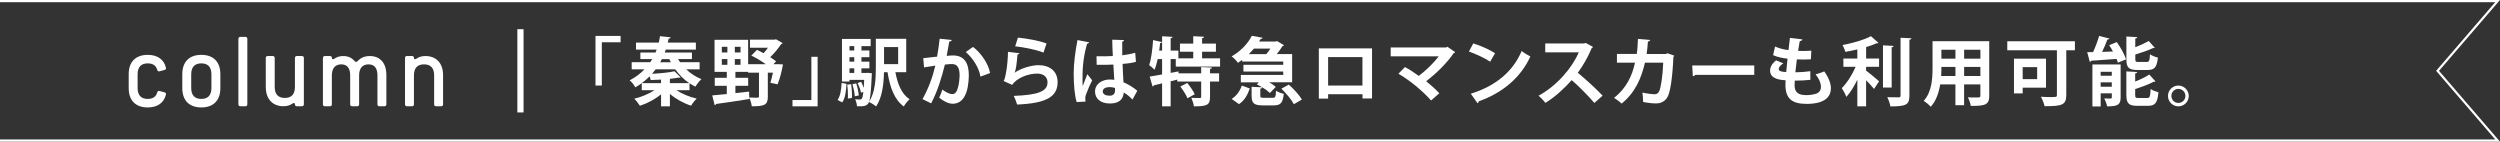 <?xml version="1.0" encoding="UTF-8"?><svg id="_レイヤー_1" xmlns="http://www.w3.org/2000/svg" viewBox="0 0 1144.4 64.83"><rect x="0" y="0" width="1144.4" height="64.83" fill="#333333" stroke="none"/><defs><style>.cls-1{fill:#fff;}.cls-2{fill:none;stroke:#fff;stroke-miterlimit:10;}</style></defs><g><path class="cls-1" d="m67.62,45.28c2.27,0,3.76-.91,4.35-2.95.14-.54.5-.82,1.04-.68l2.22.59c.54.14.86.5.73,1.04-.91,3.81-3.9,5.9-8.34,5.9-5.31,0-8.71-2.99-8.71-8.84v-6.39c0-5.85,3.4-8.84,8.71-8.84,4.44,0,7.44,2.09,8.34,5.9.14.54-.18.91-.73,1.04l-2.22.59c-.54.14-.91-.14-1.04-.68-.59-2.04-2.09-2.95-4.35-2.95-2.95,0-4.63,1.59-4.63,5.03v6.21c0,3.45,1.68,5.03,4.63,5.03Z"/><path class="cls-1" d="m83.45,40.34v-6.39c0-5.85,3.4-8.84,8.71-8.84s8.71,2.99,8.71,8.84v6.39c0,5.85-3.4,8.84-8.71,8.84s-8.71-2.99-8.71-8.84Zm13.33-.09v-6.21c0-3.45-1.68-5.03-4.62-5.03s-4.63,1.59-4.63,5.03v6.21c0,3.45,1.68,5.03,4.63,5.03s4.62-1.59,4.62-5.03Z"/><path class="cls-1" d="m109.13,47.73v-29.93c0-.59.32-.91.91-.91h2.27c.59,0,.91.32.91.91v29.93c0,.59-.32.91-.91.91h-2.27c-.59,0-.91-.32-.91-.91Z"/><path class="cls-1" d="m121.66,39.89v-13.33c0-.59.32-.91.91-.91h2.27c.59,0,.91.32.91.91v13.24c0,3.45,1.68,5.03,4.63,5.03s4.63-1.59,4.63-5.08v-13.2c0-.59.32-.91.91-.91h2.27c.59,0,.91.32.91.91v21.18c0,.59-.32.91-.91.91h-2.27c-.59,0-.91-.32-.91-.91s-.45-.77-1.13-.32c-1.04.73-2.27,1.22-4.17,1.22-4.53,0-8.03-2.9-8.03-8.75Z"/><path class="cls-1" d="m147.85,26.55c0-.59.32-.91.91-.91h2.27c.59,0,.91.32.91.91s.45.77,1.13.32c1.04-.73,2.31-1.22,4.08-1.22,2.4,0,3.99.95,5.17,2.27.23.27.41.45.68.45.23,0,.41-.14.68-.41,1.27-1.32,2.99-2.31,5.62-2.31,4.4,0,7.57,2.86,7.57,8.75v13.33c0,.59-.32.91-.91.91h-2.27c-.59,0-.91-.32-.91-.91v-13.24c0-3.45-1.5-5.03-4.08-5.03s-4.31,1.59-4.31,5.03v13.24c0,.59-.32.91-.91.91h-2.27c-.59,0-.91-.32-.91-.91v-13.24c0-3.45-1.5-5.03-4.08-5.03s-4.31,1.59-4.31,5.03v13.24c0,.59-.32.91-.91.91h-2.27c-.59,0-.91-.32-.91-.91v-21.18Z"/><path class="cls-1" d="m186.31,48.64c-.59,0-.91-.32-.91-.91v-21.18c0-.59.32-.91.91-.91h2.27c.59,0,.91.32.91.91s.45.77,1.13.32c1.04-.73,2.27-1.22,4.17-1.22,4.54,0,8.03,2.9,8.03,8.75v13.33c0,.59-.32.91-.91.91h-2.27c-.59,0-.91-.32-.91-.91v-13.24c0-3.45-1.68-5.03-4.63-5.03s-4.62,1.59-4.62,5.08v13.2c0,.59-.32.91-.91.91h-2.27Z"/></g><g><path class="cls-1" d="m272.59,39.15v-22.69h11.5v2.89h-8.6v19.79h-2.89Z"/><path class="cls-1" d="m315.59,41.3h-5.95c2.58,1.67,6.02,3.1,9.29,3.84-.85.75-2.01,2.25-2.58,3.23-3.4-1.09-6.97-3.06-9.69-5.37v5.68h-4.05v-5.51c-2.76,2.28-6.26,4.15-9.69,5.24-.58-.95-1.74-2.45-2.58-3.23,3.26-.78,6.67-2.18,9.22-3.88h-5.78v-3.23c-.92.68-1.9,1.29-2.96,1.9-.51-1.02-1.7-2.52-2.58-3.2,2.72-1.43,4.97-3.13,6.77-5.03h-5.85v-3.27h8.5c.34-.48.61-.95.92-1.43h-5.44v-2.99h6.94c.17-.44.38-.92.51-1.36h-9.46v-3.2h10.44c.2-.99.41-1.94.54-2.93l4.86.51c-.07.37-.41.61-.92.65-.1.58-.24,1.19-.37,1.77h12.86v3.2h-13.77c-.17.44-.31.92-.48,1.36h12.45v2.99h-6.36c.31.48.61.95.92,1.43h8.95v3.27h-6.12c2.01,1.9,4.39,3.5,6.97,4.49-.92.78-2.14,2.35-2.75,3.44-.95-.44-1.84-.99-2.72-1.56v3.2Zm-12.99-4.86c-1.6.1-3.23.17-4.76.2-.07-.48-.24-1.09-.44-1.7-1.09,1.12-2.31,2.14-3.64,3.13h8.84v-1.63Zm-2.48-4.69c-.51.68-1.05,1.36-1.63,2.04,3.78-.2,7.79-.61,10.27-1.16l2.82,2.79c-.17.14-.48.17-.85.1-1.16.2-2.55.41-4.08.58v1.97h8.88c-2.48-1.67-4.62-3.81-6.43-6.33h-8.98Zm2.86-4.69c-.24.48-.51.95-.75,1.43h4.86c-.27-.48-.51-.95-.71-1.43h-3.4Z"/><path class="cls-1" d="m356.24,29.39l2.18.1c-.78,3.84-1.19,5.82-2.48,9.12-3.16-.65-3.23-.71-3.3-.71.37-1.19.82-2.89,1.19-4.63h-2.35v10.99c0,3.81-1.53,4.39-7.35,4.39-.1-1.12-.61-2.79-1.16-3.91l.03.58c-5.58.92-11.5,1.77-15.24,2.28-.03.34-.34.51-.61.54l-1.12-4.46c1.8-.14,4.12-.37,6.67-.65v-3.74h-5.51v-3.67h5.51v-2.72h-5.61v-14.69h15.37v11.19h8.09c-1.97-1.43-4.46-2.93-6.63-3.95l2.58-2.62c.99.44,2.01.95,3.03,1.53.71-.78,1.39-1.63,2.01-2.52h-8.23v-3.67h11.19l.71-.2,3.06,1.77c-.1.24-.41.41-.71.48-1.22,1.8-3.03,4.12-5,5.95,1.02.65,1.97,1.33,2.69,1.9l-1.19,1.33h2.18Zm-25.82-7.96v2.58h2.55v-2.58h-2.55Zm0,5.61v2.62h2.55v-2.62h-2.55Zm5.95-3.03h2.62v-2.58h-2.62v2.58Zm0,5.65h2.62v-2.62h-2.62v2.62Zm6.6,14.97c.99.07,2.04.1,2.79.1,1.53,0,1.67-.03,1.67-.58v-10.88h-4.97v-.37h-5.82v2.72h5.85v3.67h-5.85v3.33l6.26-.68.07,2.69Z"/><path class="cls-1" d="m374.27,25.99v22.69h-11.5v-2.89h8.64v-19.79h2.86Z"/><path class="cls-1" d="m387.5,38.37c-.2,3.23-.54,6.53-1.97,8.5l-2.11-1.12c1.26-1.8,1.7-4.76,1.84-7.79l2.25.41Zm27.35-5.31h-4.97c.99,5.44,2.92,10.07,6.5,12.38-.88.75-2.11,2.28-2.65,3.3-4.32-3.13-6.33-8.67-7.45-15.68h-1.63c-.1,5.2-.78,11.56-3.61,15.68-.65-.61-2.31-1.67-3.26-2.04-.78,2.08-2.86,2.01-5.48,1.94-.07-.99-.38-2.35-.85-3.2.95.1,1.73.1,2.14.1s.68-.07.92-.41c.27-.34.51-1.26.71-3.09l-1.09.41c-.2-1.22-.88-3.06-1.56-4.46l1.63-.54c.44.85.82,1.84,1.16,2.75h.03c.07-1.02.14-2.21.2-3.64h-6.73v.75h-3.44v-19.49h13.13v3.3h-4.22v1.97h3.64v3.1h-3.64v2.04h3.64v3.06h-3.64v2.11h2.14l.78-.07,1.87.2c0,.31-.03.71-.07,1.02-.31,7.07-.65,10.51-1.26,12.07,2.89-4.35,3.13-10.71,3.13-15.65v-13.2h13.91v15.27Zm-26.73,12.04c.03-.44.03-.95.03-1.46,0-1.56-.1-3.37-.31-4.9l1.77-.2c.31,2.01.48,4.63.37,6.33l-1.87.24Zm2.92-23.98h-2.18v1.97h2.18v-1.97Zm0,7.11v-2.04h-2.18v2.04h2.18Zm-2.18,3.06v2.11h2.18v-2.11h-2.18Zm2.42,12.79c-.07-1.5-.54-3.81-1.05-5.58l1.73-.31c.58,1.73,1.02,4.01,1.16,5.51l-1.84.37Zm19.86-22.52h-6.46v7.79h6.46v-7.79Z"/><path class="cls-1" d="m435.66,18.31c-.07.48-.51.65-1.12.71-.31,1.67-.82,4.59-1.19,6.56.88-.1,2.11-.2,2.79-.2,5.61-.03,7.35,3.91,7.35,9.22v.03c-.14,7.52-2.25,12.86-7.45,12.86-1.36,0-3.4-.65-6.12-2.79.54-1.05,1.09-2.45,1.43-3.67,2.31,1.63,3.64,2.04,4.56,2.04,1.43,0,2.11-1.16,2.65-3.1.44-1.5.71-4.32.71-5.58-.03-3.37-1.05-5.07-3.47-5.07-.82,0-1.97.07-3.27.24-1.53,6.22-3.4,12.28-6.29,17.75l-3.95-1.94c2.79-5.03,4.52-9.76,5.88-15.34-1.22.2-3.67.54-5.17.82l-.37-4.22,6.33-.71c.44-2.48.88-5.34,1.19-8.2l5.51.58Zm13.16,16.77c-.78-4.52-3.81-8.78-6.73-11.26l3.3-2.35c3.54,2.62,7.08,7.65,7.82,11.97l-4.39,1.63Z"/><path class="cls-1" d="m466.65,24.39c-.17.37-.41.51-.88.58-.41,4.73-.78,7.45-1.39,8.33h.03c3.03-2.11,7.82-3.47,11.05-3.47,4.97,0,8.71,2.75,8.67,7.82-.03,6.5-4.93,9.66-18.54,10.2-.31-1.05-.92-2.79-1.56-3.95,11.33-.44,15.44-2.11,15.48-6.16.03-2.41-1.74-4.05-4.73-4.05-4.22,0-9.46,2.04-11.43,5.17l-3.95-1.77c.71-.54,1.94-7.14,2.01-13.37l5.24.65Zm-.68-7.18c4.12.44,9.52,1.33,13.09,2.69l-1.39,4.18c-3.4-1.39-9.12-2.45-12.96-2.89l1.26-3.98Z"/><path class="cls-1" d="m492.88,46.74c-.95-2.62-1.39-8.33-1.39-12.99,0-4.97.75-10.1,1.73-15.41l5.34,1.02c-.07.34-.51.61-.95.68-2.08,7.38-2.08,12.62-2.08,16.53,0,1.16,0,2.21.1,2.79.48-1.33,1.56-4.12,2.11-5.41l2.21,2.82c-.88,1.7-2.14,4.56-2.82,6.46-.24.61-.34,1.16-.34,1.8,0,.44.03.92.17,1.46l-4.08.24Zm9.05-20.99c2.48.1,5,0,7.48-.1-.14-2.65-.24-4.97-.27-7.48l5.41.17c-.07.34-.31.65-.85.75l.03,6.22c2.31-.27,4.29-.68,5.92-1.16l.34,4.15c-1.5.44-3.64.78-6.12.95.1,3.06.27,6.19.41,8.4,2.35,1.02,4.62,2.42,6.33,3.91l-2.21,4.01c-1.09-1.19-2.48-2.35-3.98-3.23-.44,4.32-3.57,5.03-6.46,5.03-4.18,0-6.7-2.28-6.7-5.44,0-3.57,3.3-5.54,6.77-5.54.65,0,1.33.07,2.04.17-.14-1.8-.27-4.52-.41-7.01-.99.07-2.18.1-2.92.1h-4.73l-.07-3.91Zm8.47,14.52c-.68-.24-1.6-.41-2.35-.41-1.67,0-3.26.54-3.26,2.01,0,1.29,1.43,1.94,3.16,1.94s2.52-1.02,2.48-2.58c0-.24,0-.65-.03-.95Z"/><path class="cls-1" d="m558.49,30.48h-20.27v-3.44h-2.35v6.33l3.57-.68.07.88h10.34v-2.86l4.93.2c-.03.34-.27.54-.88.65v2.01h4.15v3.74h-4.15v7.04c0,3.81-1.46,4.32-7.38,4.32-.14-1.12-.68-2.79-1.19-3.88,1.57.07,3.33.07,3.84.07.51-.03.68-.14.68-.58v-6.97h-10.95v-.88l-3.03.78v11.46h-3.91v-10.51c-1.39.34-2.69.65-3.74.88-.07.34-.34.54-.61.58l-1.33-4.56c1.53-.24,3.5-.58,5.68-.99v-7.04h-2.01c-.41,1.84-.88,3.54-1.46,4.9-.54-.61-1.74-1.63-2.45-2.14.95-2.65,1.5-7.25,1.8-11.46l4.05.95c-.1.24-.34.44-.82.41-.1,1.12-.27,2.31-.44,3.47h1.33v-6.56l4.8.27c-.03.31-.27.51-.88.61v5.68h3.54v3.54h6.8v-3.03h-6.09v-3.71h6.09v-3.4l4.97.27c-.03.34-.31.54-.92.68v2.45h6.33v3.71h-6.33v3.03h8.23v3.78Zm-14.93,14.49c-.54-1.46-2.01-3.74-3.26-5.37l3.16-1.63c1.29,1.56,2.82,3.71,3.44,5.17l-3.33,1.84Z"/><path class="cls-1" d="m576.9,43.75c0,.92.24,1.02,1.67,1.02h4.05c1.16,0,1.36-.41,1.5-3.23.82.61,2.48,1.19,3.54,1.39-.44,4.29-1.5,5.31-4.66,5.31h-4.93c-4.18,0-5.14-1.09-5.14-4.46v-4.05l4.83.24c-.82-.51-1.67-.95-2.45-1.33l.95-.95h-8.26v-3.4h19.42v-1.53h-18.23v-3.1h18.23v-1.5h-18.81v-.75c-.61.48-1.26.92-1.94,1.36-.61-.95-1.94-2.31-2.89-2.96,4.56-2.62,7.62-6.19,9.25-9.42l4.93.88c-.1.34-.41.54-.88.54-.24.41-.48.78-.75,1.19h7.62l.65-.2,3.16,1.9c-.14.24-.41.38-.71.44-.65,1.02-1.56,2.35-2.58,3.61h7.01v12.92h-10.48c1.19.68,2.28,1.43,2.99,2.11l-2.69,2.79c-.78-.78-2.08-1.77-3.5-2.62-.03.34-.27.54-.88.65v3.13Zm-4.8-3.26c-.95,2.79-2.38,5.48-4.93,7.18l-3.37-2.38c2.25-1.39,3.84-3.71,4.66-6.12l3.64,1.33Zm7.55-15.71c.65-.75,1.29-1.63,1.87-2.52h-7.55c-.71.85-1.46,1.7-2.31,2.52h7.99Zm12.62,22.92c-.99-1.97-3.5-4.97-5.71-7.11l3.4-1.87c2.21,1.97,4.83,4.79,5.99,6.84l-3.67,2.14Z"/><path class="cls-1" d="m628.06,22.15v22.92h-4.35v-1.94h-15.75v2.01h-4.25v-22.99h24.35Zm-4.39,17.01v-13.03h-15.71v13.03h15.71Z"/><path class="cls-1" d="m666.09,23.85c-.1.27-.34.44-.71.54-2.82,4.25-7.93,9.29-12.55,12.79,2.01,1.6,4.56,3.88,6.02,5.51l-3.78,3.3c-3.78-4.32-9.79-9.29-14.93-12.24l2.99-3.06c2.04,1.09,4.29,2.58,6.33,4.05,3.54-2.65,7.07-6.19,9.12-8.95h-21.97v-4.05h25.37l.58-.34,3.54,2.45Z"/><path class="cls-1" d="m674.42,19.87c3.4,1.05,7.48,2.86,9.96,4.49l-2.24,3.88c-2.45-1.63-6.46-3.5-9.73-4.66l2.01-3.71Zm-1.16,23.03c11.46-3.54,19.35-10.2,23.3-19.56,1.26,1.02,2.72,1.84,3.98,2.52-4.22,9.29-12.35,16.53-23.61,20.51-.07.37-.27.75-.58.88l-3.09-4.35Z"/><path class="cls-1" d="m729.22,21.47c-.1.27-.34.48-.61.58-1.9,4.39-3.67,7.55-6.36,11.26,3.33,2.72,8.33,7.24,11.36,10.48l-3.78,3.33c-2.65-3.16-7.52-8.03-10.37-10.44-3.2,3.61-7.62,7.75-12.04,10.41-.68-.92-2.18-2.48-3.16-3.26,8.47-4.59,15.37-12.75,18.43-19.86h-15.34v-4.08h17.79l.71-.24,3.37,1.84Z"/><path class="cls-1" d="m766.43,25.48c-.07.2-.2.41-.41.54-.48,10.34-1.5,16.5-2.82,18.6-1.19,1.87-2.99,2.72-5.14,2.72-1.6,0-3.64-.2-5.92-.68.04-1.16-.13-3.09-.3-4.29,2.07.48,4.52.78,5.37.78,1.02,0,1.73-.27,2.28-1.36.78-1.56,1.6-6.63,1.87-13.09h-8.37c-1.6,6.97-4.39,13.6-10.65,18.71-.78-.75-2.41-1.97-3.5-2.62,5.65-4.35,8.33-10.2,9.59-16.09h-8.26v-4.01h9.08c.34-2.35.41-4.25.54-6.87l5.58.48c-.07.37-.41.65-1.02.75-.2,2.14-.27,3.67-.58,5.68h8.71l.82-.34,3.13,1.09Z"/><path class="cls-1" d="m774.63,29.97h28.4v4.29h-26.97c-.21.34-.68.58-1.16.65l-.27-4.93Z"/><path class="cls-1" d="m828.72,36.54c-2.01.24-4.62.37-7.14.37-.07.75-.1,1.39-.1,2.04,0,3.98,2.55,4.59,5.47,4.59,1.39,0,2.93-.2,4.25-.61,1.56-.44,2.35-1.63,2.35-3.23s-.78-3.61-2.45-5.65c1.12-.31,2.99-.92,3.98-1.36,2.04,2.86,3.03,5.51,3.03,7.75,0,7.11-9.05,7.11-11.16,7.11-6.63,0-9.66-2.42-9.66-8.78,0-.95.03-1.39.1-2.01-2.52-.2-7.11-.54-7.11-4.46,0-1.5.78-3.13,2.75-4.69l3.3,1.39c-1.29.82-2.11,1.84-2.11,2.58,0,1.22,2.04,1.33,3.43,1.39.21-1.87.38-3.95.61-6.12-2.18-.2-4.76-.75-6.6-1.6l.88-3.95c1.77.78,3.91,1.39,6.16,1.63.24-1.9.48-3.88.65-5.58l5.71.68c-.07.44-.51.71-1.22.82-.24,1.19-.51,2.79-.75,4.42.65.03,1.46.07,2.28.07,1.26,0,2.65-.07,3.78-.14l-.2,3.95c-.88.07-2.04.1-3.2.1s-2.28-.03-3.23-.07c-.27,2.04-.48,4.05-.68,5.92,2.31-.03,4.76-.2,6.84-.51l.03,3.91Z"/><path class="cls-1" d="m854.23,30.58v1.77c1.7,1.22,5.07,4.08,5.95,4.86l-2.31,3.5c-.85-1.05-2.28-2.58-3.64-4.01v11.97h-4.01v-12.18c-1.46,3.06-3.23,5.92-5.04,7.86-.41-1.22-1.39-2.96-2.07-4.01,2.38-2.35,4.8-6.22,6.33-9.76h-5.61v-3.78h6.39v-4.18c-1.84.44-3.71.82-5.51,1.12-.21-.92-.82-2.31-1.26-3.13,4.73-.88,9.97-2.38,12.99-4.05l3.44,3.06c-.17.2-.41.2-.88.2-1.33.61-2.96,1.19-4.76,1.73v5.24h5.92v3.78h-5.92Zm12.58-9.56c-.04.34-.31.54-.88.65v18.4h-3.98v-19.32l4.86.27Zm3.2-3.74l4.96.24c-.03.34-.24.58-.92.65v25.54c0,4.18-1.33,5-8.71,5-.17-1.19-.82-3.06-1.43-4.22,2.24.07,4.46.07,5.17.07.65,0,.92-.2.92-.85v-26.43Z"/><path class="cls-1" d="m910.59,18.88v24.96c0,4.05-1.7,4.69-8.44,4.62-.14-1.09-.78-2.86-1.33-3.91,1.16.07,2.45.07,3.44.07,2.14,0,2.28,0,2.28-.82v-5.17h-7.45v9.52h-3.98v-9.52h-6.97c-.61,3.78-1.84,7.52-4.32,10.24-.65-.78-2.31-2.18-3.23-2.69,3.74-4.12,4.05-10.24,4.05-15.07v-12.24h25.95Zm-21.9,11.77c0,1.09,0,2.21-.1,4.15h6.53v-4.15h-6.43Zm6.43-7.89h-6.43v4.08h6.43v-4.08Zm11.43,4.08v-4.08h-7.45v4.08h7.45Zm-7.45,7.96h7.45v-4.15h-7.45v4.15Z"/><path class="cls-1" d="m949.81,18.88v4.12h-3.95v20.51c0,4.59-2.04,5.1-9.93,5.1-.24-1.19-1.05-3.2-1.7-4.32,1.46.1,3.1.14,4.35.14,2.79,0,2.99,0,2.99-.99v-20.44h-22.72v-4.12h30.95Zm-13.23,21.26h-10.68v2.62h-3.98v-15.92h14.66v13.3Zm-4.05-9.42h-6.63v5.51h6.63v-5.51Z"/><path class="cls-1" d="m965.6,17.66c-.13.27-.44.44-.95.48-.61,1.7-1.5,3.77-2.38,5.61,1.6-.07,3.26-.1,4.96-.17-.54-1.02-1.16-2.01-1.73-2.89l3.47-1.43c1.73,2.42,3.57,5.65,4.25,7.89l-3.74,1.56c-.13-.51-.34-1.12-.61-1.73-4.35.34-8.74.61-11.63.82-.07.31-.34.48-.61.54l-1.19-4.46c.78,0,1.7-.03,2.69-.03,1.05-2.28,2.14-5.17,2.76-7.42l4.73,1.22Zm5.14,11.84v15.14c0,3.37-1.43,4.05-6.19,4.05-.2-1.09-.78-2.65-1.29-3.64.71.03,1.43.07,2.01.07,1.29,0,1.43,0,1.43-.54v-1.84h-5.1v5.99h-3.78v-19.22h12.93Zm-4.05,3.37h-5.1v1.8h5.1v-1.8Zm-5.1,6.84h5.1v-2.01h-5.1v2.01Zm21.09-11.36c1.12,0,1.36-.51,1.5-3.5.82.61,2.48,1.26,3.61,1.5-.44,4.42-1.53,5.68-4.69,5.68h-4.73c-4.01,0-5-1.19-5-4.97v-10.34l5,.27c-.04.34-.31.54-.92.65v3.98c2.31-.88,4.56-1.94,6.16-2.86l2.76,3.1c-.14.14-.38.14-.78.14-2.11.99-5.17,2.08-8.13,2.96v2.04c0,1.22.21,1.36,1.5,1.36h3.74Zm-5.27,15.13c0,1.22.24,1.39,1.56,1.39h3.91c1.19,0,1.43-.65,1.6-4.12.85.61,2.48,1.22,3.57,1.5-.44,4.83-1.5,6.19-4.8,6.19h-4.86c-4.01,0-5.03-1.19-5.03-4.97v-10.78l4.96.27c-.03.34-.27.54-.92.65v3.71c2.45-.95,4.79-2.11,6.46-3.2l2.86,3.16c-.17.14-.47.14-.85.14-2.14,1.16-5.37,2.35-8.47,3.33v2.72Z"/><path class="cls-1" d="m1001.93,43.92c0,2.62-2.14,4.76-4.76,4.76s-4.76-2.14-4.76-4.76,2.14-4.76,4.76-4.76,4.76,2.21,4.76,4.76Zm-1.53,0c0-1.8-1.43-3.23-3.23-3.23s-3.2,1.43-3.2,3.23,1.43,3.2,3.2,3.2c1.87,0,3.23-1.5,3.23-3.2Z"/></g><rect class="cls-1" x="236.83" y="13.36" width="2.83" height="38.11"/><polyline class="cls-2" points="0 .5 1143.31 .5 1115.82 32.42 1143.31 64.33 0 64.33"/></svg>